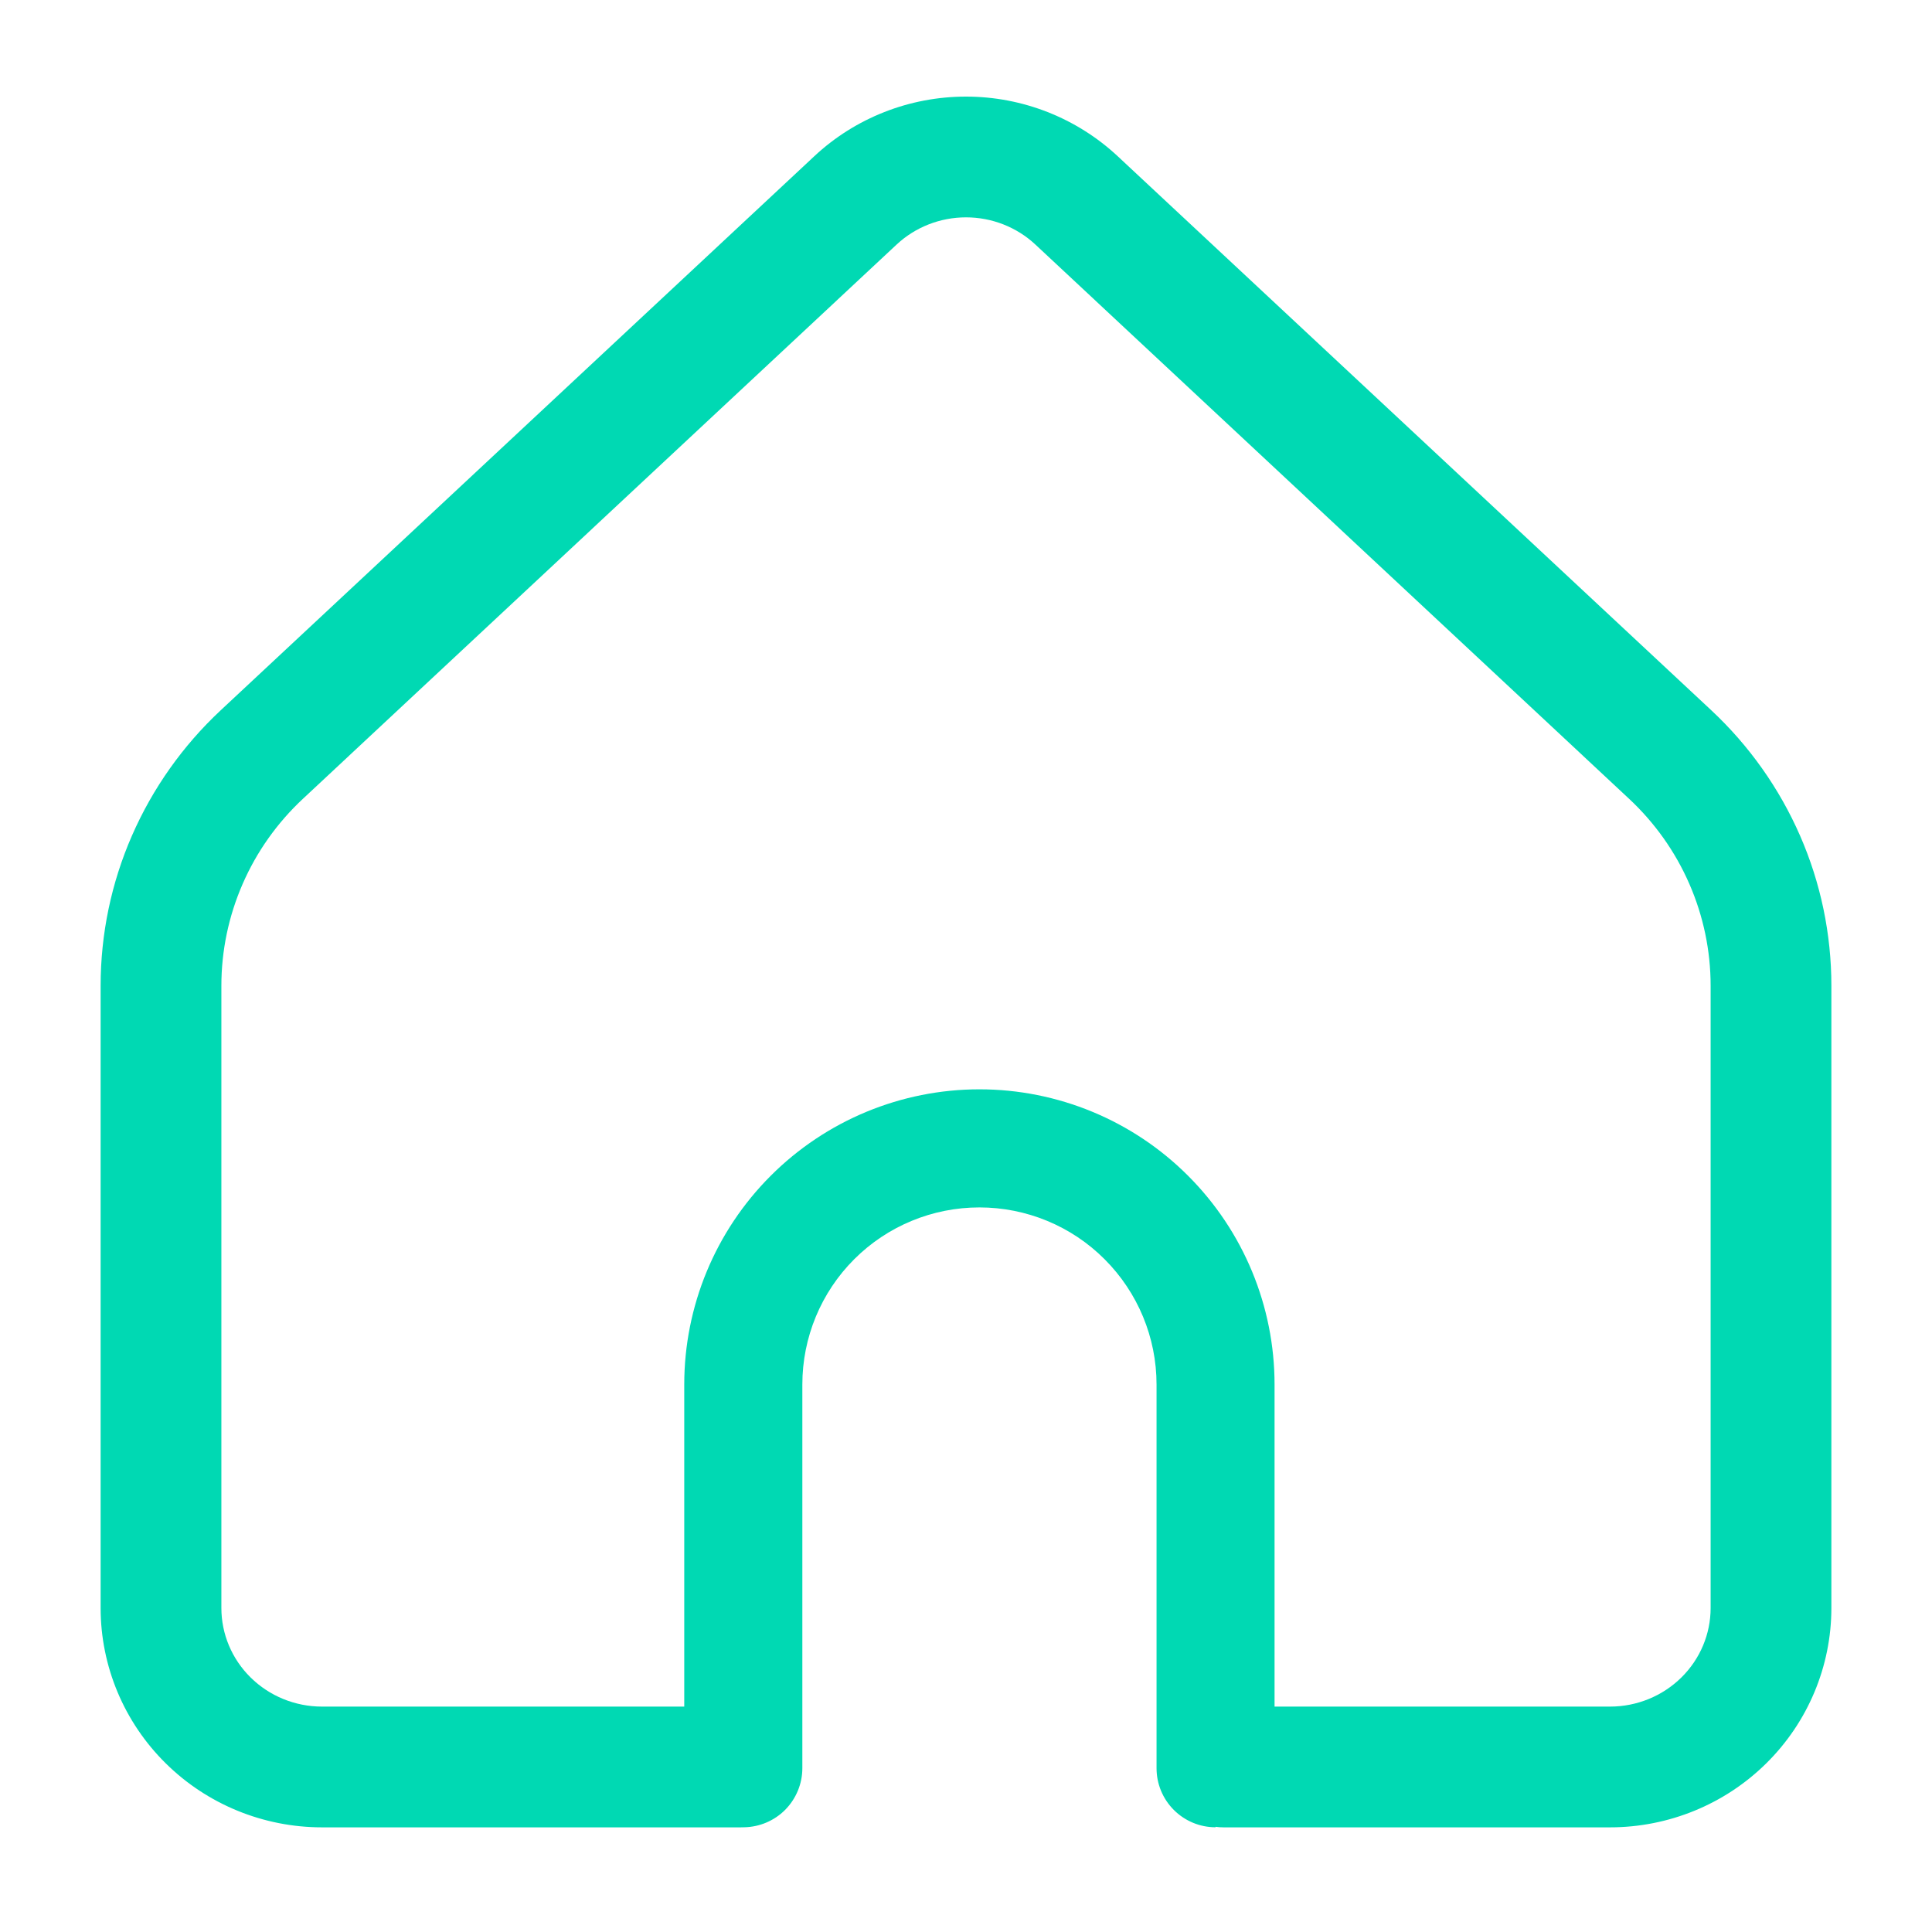 <svg width="24" height="24" viewBox="0 0 24 24" fill="none" xmlns="http://www.w3.org/2000/svg">
<path fill-rule="evenodd" clip-rule="evenodd" d="M12 1.2C11.3 1.2 10.625 1.464 10.114 1.942L2.741 8.824C2.271 9.263 1.896 9.793 1.639 10.381C1.382 10.969 1.25 11.604 1.25 12.245V19.975C1.25 20.7 1.542 21.395 2.059 21.905C2.575 22.415 3.274 22.7 4 22.7H9.2C9.216 22.7 9.231 22.7 9.247 22.699C9.436 22.695 9.618 22.618 9.752 22.484C9.889 22.346 9.967 22.16 9.967 21.965V17.199C9.967 16.615 10.198 16.056 10.611 15.643C11.024 15.23 11.583 14.999 12.167 14.999C12.75 14.999 13.31 15.23 13.722 15.643C14.135 16.056 14.367 16.615 14.367 17.199V21.965C14.367 22.16 14.444 22.346 14.582 22.484C14.719 22.621 14.905 22.699 15.1 22.699V22.693C15.133 22.698 15.166 22.7 15.2 22.7H20C20.726 22.7 21.425 22.415 21.941 21.905C22.458 21.395 22.75 20.7 22.75 19.975V12.245C22.75 11.604 22.618 10.969 22.361 10.381C22.104 9.793 21.729 9.263 21.259 8.824L13.886 1.942C13.375 1.465 12.7 1.2 12 1.2ZM15.833 21.2H20C20.334 21.2 20.653 21.069 20.887 20.838C21.121 20.607 21.25 20.297 21.25 19.975V12.245C21.25 11.81 21.16 11.38 20.986 10.981C20.812 10.581 20.556 10.22 20.235 9.921L12.862 3.038C12.631 2.822 12.322 2.7 12 2.7C11.678 2.7 11.369 2.822 11.138 3.038L3.765 9.921C3.444 10.22 3.188 10.581 3.014 10.981C2.84 11.38 2.75 11.81 2.75 12.245V19.975C2.75 20.297 2.879 20.607 3.113 20.838C3.347 21.069 3.666 21.2 4 21.2H8.5V17.199C8.5 16.226 8.886 15.294 9.574 14.606C10.262 13.918 11.194 13.532 12.167 13.532C13.139 13.532 14.072 13.918 14.759 14.606C15.447 15.294 15.833 16.226 15.833 17.199V21.2Z" fill="#00D9B3"/>
</svg>
